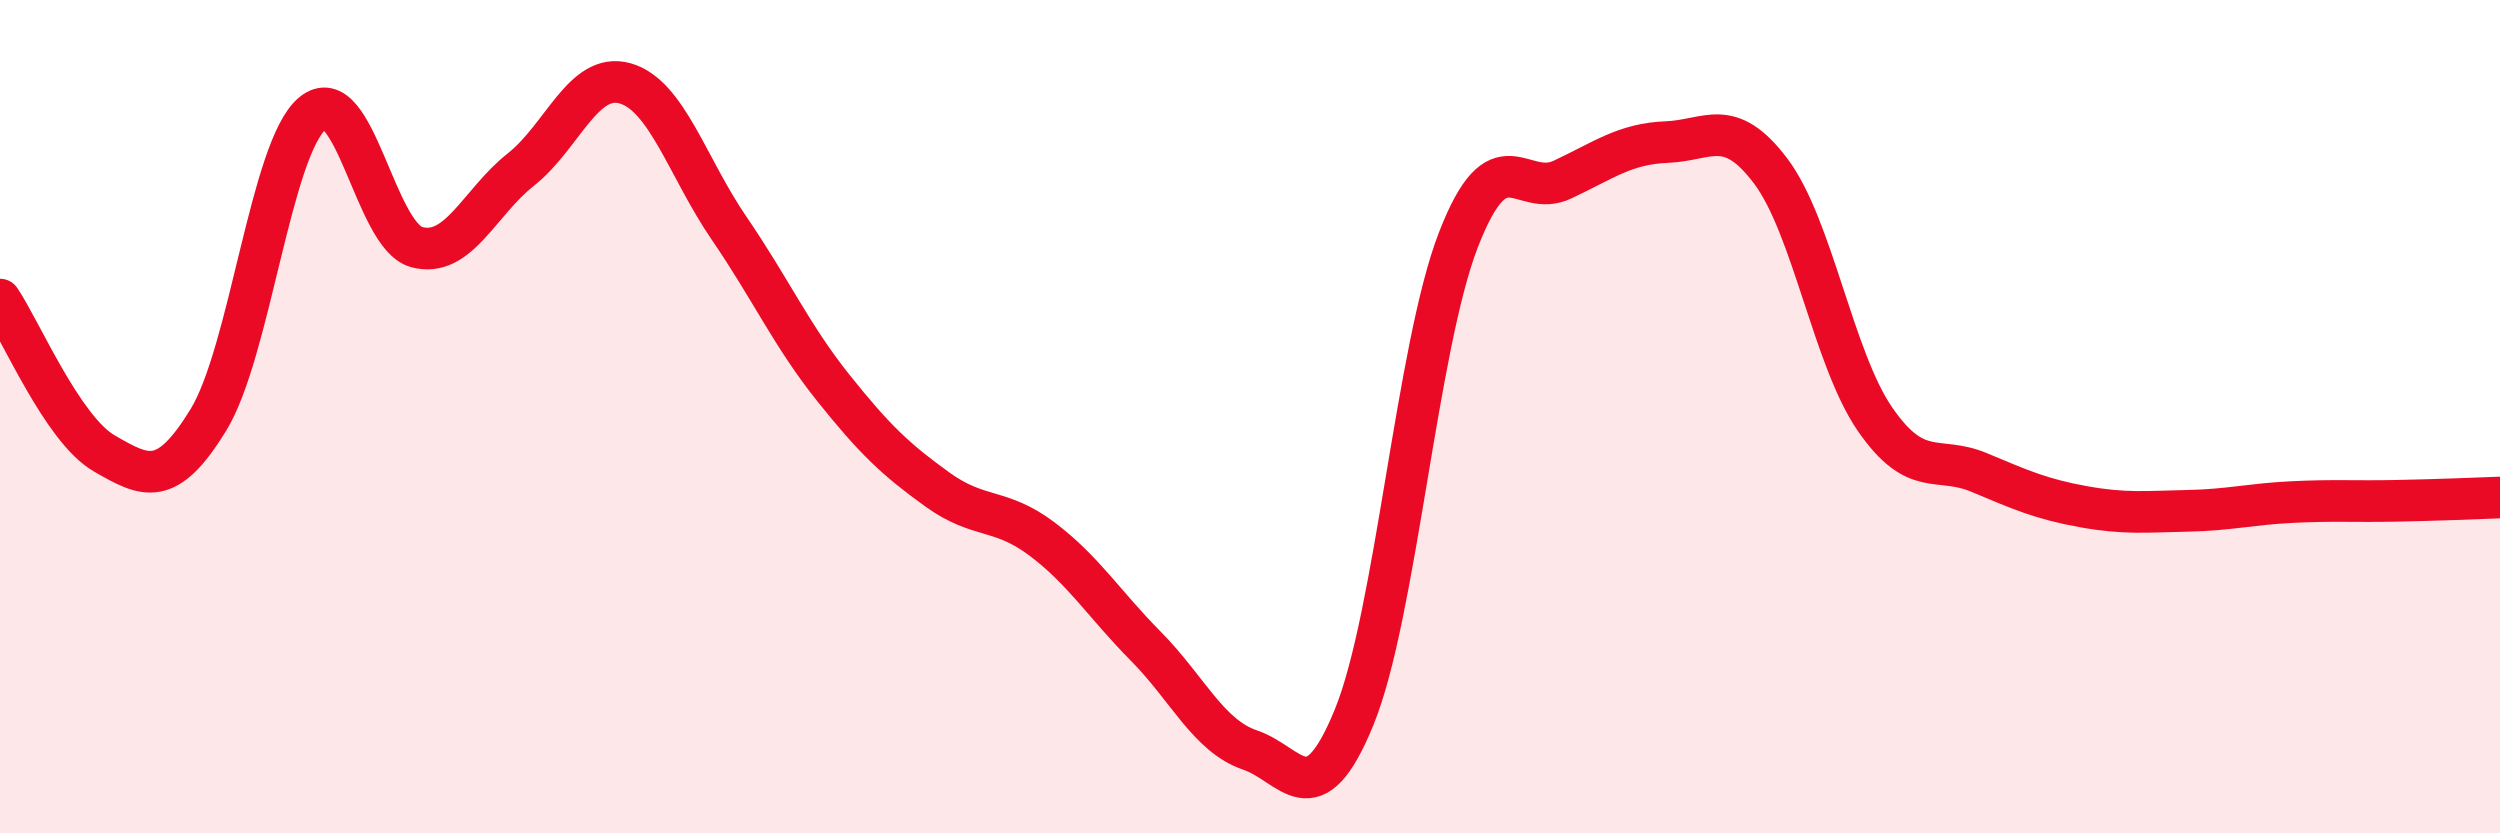 
    <svg width="60" height="20" viewBox="0 0 60 20" xmlns="http://www.w3.org/2000/svg">
      <path
        d="M 0,7.19 C 0.5,7.93 1.5,10.3 2.5,10.88 C 3.5,11.46 4,11.71 5,10.08 C 6,8.45 6.5,3.55 7.5,2.72 C 8.5,1.89 9,5.66 10,5.93 C 11,6.2 11.5,4.86 12.5,4.07 C 13.5,3.28 14,1.72 15,2 C 16,2.28 16.5,4.02 17.5,5.48 C 18.5,6.94 19,8.06 20,9.31 C 21,10.56 21.5,11.03 22.5,11.75 C 23.5,12.47 24,12.18 25,12.93 C 26,13.68 26.5,14.5 27.5,15.51 C 28.5,16.52 29,17.66 30,18 C 31,18.34 31.5,19.66 32.5,17.21 C 33.5,14.76 34,8.34 35,5.76 C 36,3.18 36.5,4.78 37.5,4.31 C 38.5,3.84 39,3.45 40,3.41 C 41,3.37 41.5,2.78 42.5,4.11 C 43.5,5.44 44,8.61 45,10.06 C 46,11.51 46.5,10.92 47.5,11.34 C 48.5,11.76 49,11.98 50,12.16 C 51,12.34 51.5,12.28 52.5,12.26 C 53.5,12.24 54,12.1 55,12.05 C 56,12 56.5,12.04 57.5,12.02 C 58.5,12 59.5,11.96 60,11.94L60 20L0 20Z"
        fill="#EB0A25"
        opacity="0.1"
        stroke-linecap="round"
        stroke-linejoin="round"
      />
      <path
        d="M 0,7.19 C 0.5,7.93 1.5,10.3 2.5,10.88 C 3.5,11.46 4,11.71 5,10.08 C 6,8.45 6.5,3.55 7.5,2.72 C 8.5,1.89 9,5.66 10,5.93 C 11,6.2 11.5,4.86 12.5,4.07 C 13.5,3.28 14,1.72 15,2 C 16,2.28 16.5,4.02 17.5,5.48 C 18.5,6.94 19,8.06 20,9.31 C 21,10.56 21.5,11.03 22.5,11.75 C 23.5,12.47 24,12.18 25,12.93 C 26,13.68 26.5,14.5 27.5,15.51 C 28.5,16.52 29,17.66 30,18 C 31,18.34 31.5,19.66 32.5,17.21 C 33.5,14.76 34,8.34 35,5.76 C 36,3.18 36.5,4.78 37.5,4.31 C 38.5,3.84 39,3.45 40,3.41 C 41,3.37 41.5,2.78 42.5,4.11 C 43.5,5.44 44,8.61 45,10.06 C 46,11.51 46.5,10.92 47.5,11.34 C 48.5,11.76 49,11.98 50,12.16 C 51,12.34 51.5,12.28 52.5,12.26 C 53.5,12.24 54,12.1 55,12.05 C 56,12 56.5,12.04 57.5,12.02 C 58.5,12 59.5,11.96 60,11.94"
        stroke="#EB0A25"
        stroke-width="1"
        fill="none"
        stroke-linecap="round"
        stroke-linejoin="round"
      />
    </svg>
  